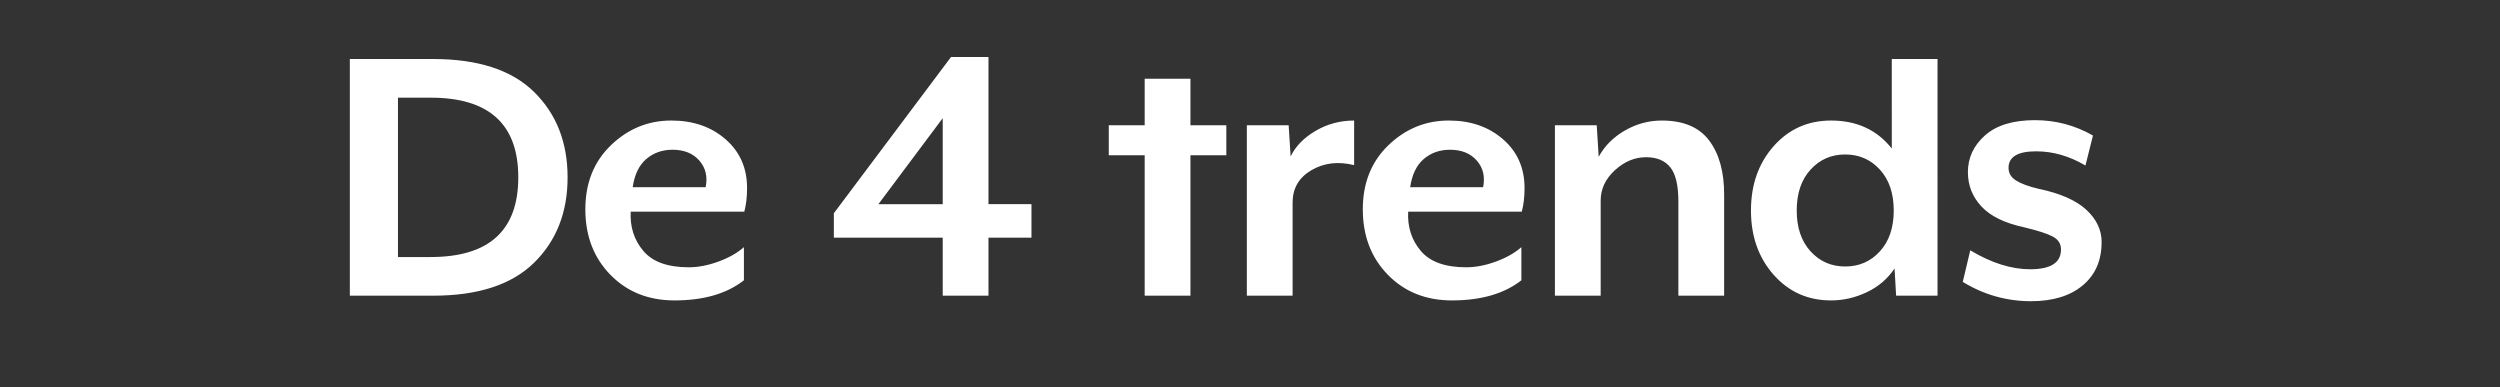 <svg width="226" height="35" viewBox="0 0 226 35" xmlns="http://www.w3.org/2000/svg"><rect x="0" y="0" width="226" height="35" fill="#333333" stroke="none"/><path d="M48.28 8.312q3.03 2.978 3.03 7.72 0 4.743-3.03 7.72-3.032 2.978-9.13 2.978h-7.524V5.335h7.524q6.098 0 9.13 2.977zm-9.344 14.923q7.917 0 7.917-7.203T38.936 8.83h-2.96v14.406h2.96zm28.599-6.24q0 1.213-.25 2.14h-10.27q-.106 2.068 1.142 3.548t4.1 1.48q1.284 0 2.693-.517 1.408-.518 2.3-1.302v2.995q-2.318 1.819-6.276 1.819-3.53 0-5.795-2.318-2.264-2.318-2.264-5.92 0-3.565 2.318-5.794 2.317-2.229 5.455-2.229 2.96 0 4.903 1.694 1.944 1.694 1.944 4.404zm-10.341-.071h6.597q.285-1.427-.57-2.407-.857-.98-2.426-.98-1.39 0-2.371.837-.98.838-1.23 2.55zm36.051 1.533v3.031h-3.887v5.242h-4.136v-5.242H75.38v-2.21L85.97 5.155h3.388v13.301h3.887zm-13.836 0h5.813v-7.774l-5.813 7.774zm31.451-7.132v2.71h-3.244V26.73h-4.137V14.035h-3.245v-2.71h3.245V7.118h4.137v4.207h3.244zm11.554-.428v4.03q-2.175-.535-3.869.463-1.694.999-1.694 2.924v8.416h-4.136V11.325h3.78l.178 2.817q.677-1.39 2.264-2.317 1.587-.928 3.477-.928zm15.405 6.098q0 1.213-.25 2.14h-10.27q-.107 2.068 1.141 3.548t4.101 1.48q1.284 0 2.692-.517 1.409-.518 2.3-1.302v2.995q-2.317 1.819-6.276 1.819-3.53 0-5.794-2.318-2.265-2.318-2.265-5.92 0-3.565 2.318-5.794 2.318-2.229 5.456-2.229 2.96 0 4.903 1.694 1.944 1.694 1.944 4.404zm-10.341-.071h6.596q.286-1.427-.57-2.407-.856-.98-2.425-.98-1.39 0-2.371.837-.98.838-1.23 2.55zm28.384.642v9.164h-4.136v-8.522q0-2.176-.731-3.085-.731-.91-2.193-.91-1.534 0-2.818 1.177-1.283 1.177-1.283 2.746v8.594h-4.137V11.325h3.78l.178 2.853q.785-1.462 2.354-2.371 1.569-.91 3.352-.91 2.924 0 4.279 1.801t1.355 4.868zm19.291-12.231V26.73h-3.744l-.142-2.46q-.927 1.39-2.496 2.14-1.57.748-3.245.748-3.138 0-5.189-2.318-2.05-2.318-2.05-5.812 0-3.495 2.05-5.813 2.05-2.318 5.189-2.318 3.494 0 5.491 2.532V5.335h4.136zm-5.206 17.383q1.248-1.372 1.248-3.69 0-2.318-1.248-3.691-1.248-1.373-3.138-1.373t-3.138 1.373q-1.248 1.373-1.248 3.69 0 2.319 1.248 3.691 1.248 1.373 3.138 1.373t3.138-1.373zm20.04-.838q0 2.497-1.711 3.923-1.712 1.426-4.671 1.426-3.317 0-6.17-1.747l.678-2.853q2.853 1.712 5.42 1.712 2.782 0 2.782-1.783 0-.785-.75-1.177-.748-.392-2.53-.82-2.675-.57-3.906-1.89-1.23-1.32-1.23-3.102 0-1.961 1.551-3.334 1.552-1.373 4.511-1.373 2.817 0 5.242 1.39l-.677 2.71q-2.176-1.283-4.458-1.283-2.496 0-2.496 1.498 0 .713.678 1.14.677.429 2.032.75 2.924.606 4.315 1.89 1.39 1.283 1.39 2.923z" fill="#fff"/></svg>